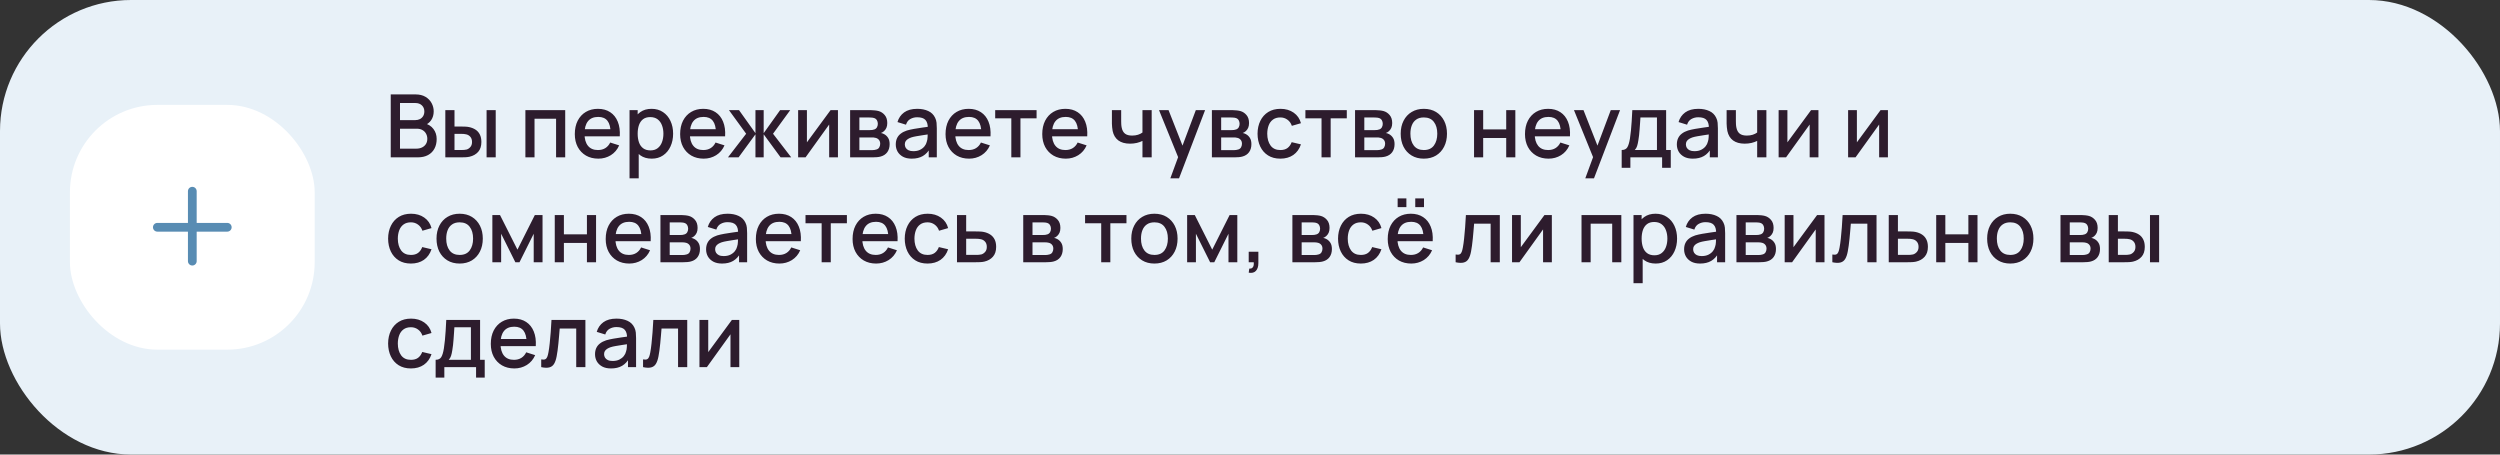 <?xml version="1.0" encoding="UTF-8"?> <svg xmlns="http://www.w3.org/2000/svg" width="572" height="104" viewBox="0 0 572 104" fill="none"><rect x="0" y="0" width="572" height="104" fill="#333333" stroke="none"/> <rect width="572" height="104" rx="30" fill="#E8F1F8"></rect> <rect x="16" y="24" width="56" height="56" rx="20" fill="white"></rect> <path fill-rule="evenodd" clip-rule="evenodd" d="M45 43.75C45 43.198 44.552 42.75 44 42.75C43.448 42.75 43 43.198 43 43.75V51H36C35.448 51 35 51.448 35 52C35 52.552 35.448 53 36 53H43V59.75C43 60.302 43.448 60.75 44 60.75C44.552 60.75 45 60.302 45 59.75V53H52C52.552 53 53 52.552 53 52C53 51.448 52.552 51 52 51H45V43.75Z" fill="#588CB3"></path> <path d="M89.4 36V21.6H95.06C95.973 21.6 96.74 21.787 97.36 22.16C97.98 22.533 98.447 23.017 98.76 23.61C99.073 24.197 99.23 24.817 99.23 25.47C99.23 26.263 99.033 26.943 98.64 27.51C98.253 28.077 97.73 28.463 97.07 28.67L97.05 28.18C97.97 28.407 98.677 28.85 99.17 29.51C99.663 30.163 99.91 30.927 99.91 31.8C99.91 32.647 99.74 33.383 99.4 34.01C99.067 34.637 98.577 35.127 97.93 35.48C97.29 35.827 96.513 36 95.6 36H89.4ZM91.52 34.01H95.28C95.753 34.01 96.177 33.92 96.55 33.74C96.93 33.56 97.227 33.303 97.44 32.97C97.66 32.63 97.77 32.227 97.77 31.76C97.77 31.327 97.673 30.937 97.48 30.59C97.293 30.237 97.02 29.96 96.66 29.76C96.307 29.553 95.89 29.45 95.41 29.45H91.52V34.01ZM91.52 27.48H95.03C95.417 27.48 95.763 27.403 96.07 27.25C96.383 27.09 96.63 26.863 96.81 26.57C96.997 26.27 97.09 25.91 97.09 25.49C97.09 24.93 96.903 24.47 96.53 24.11C96.157 23.75 95.657 23.57 95.03 23.57H91.52V27.48ZM101.89 36V25.2H103.99V28.95H105.41C105.717 28.95 106.047 28.957 106.4 28.97C106.753 28.983 107.053 29.017 107.3 29.07C107.88 29.19 108.383 29.39 108.81 29.67C109.237 29.95 109.563 30.323 109.79 30.79C110.023 31.25 110.14 31.817 110.14 32.49C110.14 33.43 109.897 34.18 109.41 34.74C108.923 35.293 108.263 35.667 107.43 35.86C107.163 35.92 106.847 35.96 106.48 35.98C106.12 35.993 105.787 36 105.48 36H101.89ZM103.99 34.32H105.6C105.773 34.32 105.967 34.313 106.18 34.3C106.393 34.287 106.59 34.257 106.77 34.21C107.083 34.117 107.367 33.927 107.62 33.64C107.873 33.353 108 32.97 108 32.49C108 31.997 107.873 31.603 107.62 31.31C107.373 31.017 107.06 30.827 106.68 30.74C106.507 30.693 106.323 30.663 106.13 30.65C105.943 30.637 105.767 30.63 105.6 30.63H103.99V34.32ZM111.33 36V25.2H113.42V36H111.33ZM120.21 36V25.2H129.32V36H127.23V27.17H122.3V36H120.21ZM136.905 36.3C135.832 36.3 134.888 36.067 134.075 35.6C133.268 35.127 132.638 34.47 132.185 33.63C131.738 32.783 131.515 31.803 131.515 30.69C131.515 29.51 131.735 28.487 132.175 27.62C132.622 26.753 133.242 26.083 134.035 25.61C134.828 25.137 135.752 24.9 136.805 24.9C137.905 24.9 138.842 25.157 139.615 25.67C140.388 26.177 140.965 26.9 141.345 27.84C141.732 28.78 141.885 29.897 141.805 31.19H139.715V30.43C139.702 29.177 139.462 28.25 138.995 27.65C138.535 27.05 137.832 26.75 136.885 26.75C135.838 26.75 135.052 27.08 134.525 27.74C133.998 28.4 133.735 29.353 133.735 30.6C133.735 31.787 133.998 32.707 134.525 33.36C135.052 34.007 135.812 34.33 136.805 34.33C137.458 34.33 138.022 34.183 138.495 33.89C138.975 33.59 139.348 33.163 139.615 32.61L141.665 33.26C141.245 34.227 140.608 34.977 139.755 35.51C138.902 36.037 137.952 36.3 136.905 36.3ZM133.055 31.19V29.56H140.765V31.19H133.055ZM149.118 36.3C148.085 36.3 147.218 36.05 146.518 35.55C145.818 35.043 145.288 34.36 144.928 33.5C144.568 32.64 144.388 31.67 144.388 30.59C144.388 29.51 144.565 28.54 144.918 27.68C145.278 26.82 145.805 26.143 146.498 25.65C147.198 25.15 148.058 24.9 149.078 24.9C150.092 24.9 150.965 25.15 151.698 25.65C152.438 26.143 153.008 26.82 153.408 27.68C153.808 28.533 154.008 29.503 154.008 30.59C154.008 31.67 153.808 32.643 153.408 33.51C153.015 34.37 152.452 35.05 151.718 35.55C150.992 36.05 150.125 36.3 149.118 36.3ZM144.038 40.8V25.2H145.898V32.97H146.138V40.8H144.038ZM148.828 34.41C149.495 34.41 150.045 34.24 150.478 33.9C150.918 33.56 151.245 33.103 151.458 32.53C151.678 31.95 151.788 31.303 151.788 30.59C151.788 29.883 151.678 29.243 151.458 28.67C151.245 28.097 150.915 27.64 150.468 27.3C150.022 26.96 149.452 26.79 148.758 26.79C148.105 26.79 147.565 26.95 147.138 27.27C146.718 27.59 146.405 28.037 146.198 28.61C145.998 29.183 145.898 29.843 145.898 30.59C145.898 31.337 145.998 31.997 146.198 32.57C146.398 33.143 146.715 33.593 147.148 33.92C147.582 34.247 148.142 34.41 148.828 34.41ZM161.006 36.3C159.933 36.3 158.99 36.067 158.176 35.6C157.37 35.127 156.74 34.47 156.286 33.63C155.84 32.783 155.616 31.803 155.616 30.69C155.616 29.51 155.836 28.487 156.276 27.62C156.723 26.753 157.343 26.083 158.136 25.61C158.93 25.137 159.853 24.9 160.906 24.9C162.006 24.9 162.943 25.157 163.716 25.67C164.49 26.177 165.066 26.9 165.446 27.84C165.833 28.78 165.986 29.897 165.906 31.19H163.816V30.43C163.803 29.177 163.563 28.25 163.096 27.65C162.636 27.05 161.933 26.75 160.986 26.75C159.94 26.75 159.153 27.08 158.626 27.74C158.1 28.4 157.836 29.353 157.836 30.6C157.836 31.787 158.1 32.707 158.626 33.36C159.153 34.007 159.913 34.33 160.906 34.33C161.56 34.33 162.123 34.183 162.596 33.89C163.076 33.59 163.45 33.163 163.716 32.61L165.766 33.26C165.346 34.227 164.71 34.977 163.856 35.51C163.003 36.037 162.053 36.3 161.006 36.3ZM157.156 31.19V29.56H164.866V31.19H157.156ZM166.559 36L170.719 30.6L166.789 25.2H169.089L172.849 30.47V25.2H174.729V30.47L178.489 25.2H180.799L176.869 30.6L181.029 36H178.599L174.729 30.73V36H172.849V30.73L168.989 36H166.559ZM191.723 25.2V36H189.713V28.49L184.313 36H182.613V25.2H184.623V32.56L190.033 25.2H191.723ZM194.507 36V25.2H199.257C199.571 25.2 199.884 25.22 200.197 25.26C200.511 25.293 200.787 25.343 201.027 25.41C201.574 25.563 202.041 25.87 202.427 26.33C202.814 26.783 203.007 27.39 203.007 28.15C203.007 28.583 202.941 28.95 202.807 29.25C202.674 29.543 202.491 29.797 202.257 30.01C202.151 30.103 202.037 30.187 201.917 30.26C201.797 30.333 201.677 30.39 201.557 30.43C201.804 30.47 202.047 30.557 202.287 30.69C202.654 30.883 202.954 31.163 203.187 31.53C203.427 31.89 203.547 32.373 203.547 32.98C203.547 33.707 203.371 34.317 203.017 34.81C202.664 35.297 202.164 35.63 201.517 35.81C201.264 35.883 200.977 35.933 200.657 35.96C200.344 35.987 200.031 36 199.717 36H194.507ZM196.627 34.35H199.587C199.727 34.35 199.887 34.337 200.067 34.31C200.247 34.283 200.407 34.247 200.547 34.2C200.847 34.107 201.061 33.937 201.187 33.69C201.321 33.443 201.387 33.18 201.387 32.9C201.387 32.52 201.287 32.217 201.087 31.99C200.887 31.757 200.634 31.607 200.327 31.54C200.194 31.493 200.047 31.467 199.887 31.46C199.727 31.453 199.591 31.45 199.477 31.45H196.627V34.35ZM196.627 29.77H198.967C199.161 29.77 199.357 29.76 199.557 29.74C199.757 29.713 199.931 29.67 200.077 29.61C200.337 29.51 200.531 29.343 200.657 29.11C200.784 28.87 200.847 28.61 200.847 28.33C200.847 28.023 200.777 27.75 200.637 27.51C200.497 27.27 200.287 27.103 200.007 27.01C199.814 26.943 199.591 26.907 199.337 26.9C199.091 26.887 198.934 26.88 198.867 26.88H196.627V29.77ZM208.602 36.3C207.802 36.3 207.132 36.153 206.592 35.86C206.052 35.56 205.642 35.167 205.362 34.68C205.089 34.187 204.952 33.647 204.952 33.06C204.952 32.513 205.049 32.033 205.242 31.62C205.436 31.207 205.722 30.857 206.102 30.57C206.482 30.277 206.949 30.04 207.502 29.86C207.982 29.72 208.526 29.597 209.132 29.49C209.739 29.383 210.376 29.283 211.042 29.19C211.716 29.097 212.382 29.003 213.042 28.91L212.282 29.33C212.296 28.483 212.116 27.857 211.742 27.45C211.376 27.037 210.742 26.83 209.842 26.83C209.276 26.83 208.756 26.963 208.282 27.23C207.809 27.49 207.479 27.923 207.292 28.53L205.342 27.93C205.609 27.003 206.116 26.267 206.862 25.72C207.616 25.173 208.616 24.9 209.862 24.9C210.829 24.9 211.669 25.067 212.382 25.4C213.102 25.727 213.629 26.247 213.962 26.96C214.136 27.313 214.242 27.687 214.282 28.08C214.322 28.473 214.342 28.897 214.342 29.35V36H212.492V33.53L212.852 33.85C212.406 34.677 211.836 35.293 211.142 35.7C210.456 36.1 209.609 36.3 208.602 36.3ZM208.972 34.59C209.566 34.59 210.076 34.487 210.502 34.28C210.929 34.067 211.272 33.797 211.532 33.47C211.792 33.143 211.962 32.803 212.042 32.45C212.156 32.13 212.219 31.77 212.232 31.37C212.252 30.97 212.262 30.65 212.262 30.41L212.942 30.66C212.282 30.76 211.682 30.85 211.142 30.93C210.602 31.01 210.112 31.09 209.672 31.17C209.239 31.243 208.852 31.333 208.512 31.44C208.226 31.54 207.969 31.66 207.742 31.8C207.522 31.94 207.346 32.11 207.212 32.31C207.086 32.51 207.022 32.753 207.022 33.04C207.022 33.32 207.092 33.58 207.232 33.82C207.372 34.053 207.586 34.24 207.872 34.38C208.159 34.52 208.526 34.59 208.972 34.59ZM221.729 36.3C220.656 36.3 219.712 36.067 218.899 35.6C218.092 35.127 217.462 34.47 217.009 33.63C216.562 32.783 216.339 31.803 216.339 30.69C216.339 29.51 216.559 28.487 216.999 27.62C217.446 26.753 218.066 26.083 218.859 25.61C219.652 25.137 220.576 24.9 221.629 24.9C222.729 24.9 223.666 25.157 224.439 25.67C225.212 26.177 225.789 26.9 226.169 27.84C226.556 28.78 226.709 29.897 226.629 31.19H224.539V30.43C224.526 29.177 224.286 28.25 223.819 27.65C223.359 27.05 222.656 26.75 221.709 26.75C220.662 26.75 219.876 27.08 219.349 27.74C218.822 28.4 218.559 29.353 218.559 30.6C218.559 31.787 218.822 32.707 219.349 33.36C219.876 34.007 220.636 34.33 221.629 34.33C222.282 34.33 222.846 34.183 223.319 33.89C223.799 33.59 224.172 33.163 224.439 32.61L226.489 33.26C226.069 34.227 225.432 34.977 224.579 35.51C223.726 36.037 222.776 36.3 221.729 36.3ZM217.879 31.19V29.56H225.589V31.19H217.879ZM231.389 36V27.08H227.699V25.2H237.169V27.08H233.479V36H231.389ZM243.858 36.3C242.785 36.3 241.841 36.067 241.028 35.6C240.221 35.127 239.591 34.47 239.138 33.63C238.691 32.783 238.468 31.803 238.468 30.69C238.468 29.51 238.688 28.487 239.128 27.62C239.575 26.753 240.195 26.083 240.988 25.61C241.781 25.137 242.705 24.9 243.758 24.9C244.858 24.9 245.795 25.157 246.568 25.67C247.341 26.177 247.918 26.9 248.298 27.84C248.685 28.78 248.838 29.897 248.758 31.19H246.668V30.43C246.655 29.177 246.415 28.25 245.948 27.65C245.488 27.05 244.785 26.75 243.838 26.75C242.791 26.75 242.005 27.08 241.478 27.74C240.951 28.4 240.688 29.353 240.688 30.6C240.688 31.787 240.951 32.707 241.478 33.36C242.005 34.007 242.765 34.33 243.758 34.33C244.411 34.33 244.975 34.183 245.448 33.89C245.928 33.59 246.301 33.163 246.568 32.61L248.618 33.26C248.198 34.227 247.561 34.977 246.708 35.51C245.855 36.037 244.905 36.3 243.858 36.3ZM240.008 31.19V29.56H247.718V31.19H240.008ZM261.395 36V32.24C261.029 32.427 260.599 32.58 260.105 32.7C259.612 32.813 259.092 32.87 258.545 32.87C257.439 32.87 256.549 32.623 255.875 32.13C255.209 31.63 254.775 30.91 254.575 29.97C254.522 29.69 254.482 29.403 254.455 29.11C254.429 28.81 254.412 28.537 254.405 28.29C254.405 28.043 254.405 27.86 254.405 27.74V25.2H256.525V27.74C256.525 27.913 256.532 28.143 256.545 28.43C256.559 28.71 256.595 28.983 256.655 29.25C256.782 29.85 257.035 30.297 257.415 30.59C257.795 30.877 258.332 31.02 259.025 31.02C259.525 31.02 259.975 30.957 260.375 30.83C260.782 30.697 261.122 30.527 261.395 30.32V25.2H263.505V36H261.395ZM267.774 40.8L269.864 35.11L269.894 36.79L265.184 25.2H267.364L270.884 34.15H270.244L273.604 25.2H275.724L269.764 40.8H267.774ZM277.281 36V25.2H282.031C282.344 25.2 282.657 25.22 282.971 25.26C283.284 25.293 283.561 25.343 283.801 25.41C284.347 25.563 284.814 25.87 285.201 26.33C285.587 26.783 285.781 27.39 285.781 28.15C285.781 28.583 285.714 28.95 285.581 29.25C285.447 29.543 285.264 29.797 285.031 30.01C284.924 30.103 284.811 30.187 284.691 30.26C284.571 30.333 284.451 30.39 284.331 30.43C284.577 30.47 284.821 30.557 285.061 30.69C285.427 30.883 285.727 31.163 285.961 31.53C286.201 31.89 286.321 32.373 286.321 32.98C286.321 33.707 286.144 34.317 285.791 34.81C285.437 35.297 284.937 35.63 284.291 35.81C284.037 35.883 283.751 35.933 283.431 35.96C283.117 35.987 282.804 36 282.491 36H277.281ZM279.401 34.35H282.361C282.501 34.35 282.661 34.337 282.841 34.31C283.021 34.283 283.181 34.247 283.321 34.2C283.621 34.107 283.834 33.937 283.961 33.69C284.094 33.443 284.161 33.18 284.161 32.9C284.161 32.52 284.061 32.217 283.861 31.99C283.661 31.757 283.407 31.607 283.101 31.54C282.967 31.493 282.821 31.467 282.661 31.46C282.501 31.453 282.364 31.45 282.251 31.45H279.401V34.35ZM279.401 29.77H281.741C281.934 29.77 282.131 29.76 282.331 29.74C282.531 29.713 282.704 29.67 282.851 29.61C283.111 29.51 283.304 29.343 283.431 29.11C283.557 28.87 283.621 28.61 283.621 28.33C283.621 28.023 283.551 27.75 283.411 27.51C283.271 27.27 283.061 27.103 282.781 27.01C282.587 26.943 282.364 26.907 282.111 26.9C281.864 26.887 281.707 26.88 281.641 26.88H279.401V29.77ZM292.946 36.3C291.839 36.3 290.899 36.053 290.126 35.56C289.352 35.067 288.759 34.39 288.346 33.53C287.939 32.67 287.732 31.693 287.726 30.6C287.732 29.487 287.946 28.503 288.366 27.65C288.786 26.79 289.386 26.117 290.166 25.63C290.946 25.143 291.882 24.9 292.976 24.9C294.156 24.9 295.162 25.193 295.996 25.78C296.836 26.367 297.389 27.17 297.656 28.19L295.576 28.79C295.369 28.183 295.029 27.713 294.556 27.38C294.089 27.04 293.552 26.87 292.946 26.87C292.259 26.87 291.696 27.033 291.256 27.36C290.816 27.68 290.489 28.12 290.276 28.68C290.062 29.24 289.952 29.88 289.946 30.6C289.952 31.713 290.206 32.613 290.706 33.3C291.212 33.987 291.959 34.33 292.946 34.33C293.619 34.33 294.162 34.177 294.576 33.87C294.996 33.557 295.316 33.11 295.536 32.53L297.656 33.03C297.302 34.083 296.719 34.893 295.906 35.46C295.092 36.02 294.106 36.3 292.946 36.3ZM302.366 36V27.08H298.676V25.2H308.146V27.08H304.456V36H302.366ZM310.035 36V25.2H314.785C315.098 25.2 315.411 25.22 315.725 25.26C316.038 25.293 316.315 25.343 316.555 25.41C317.101 25.563 317.568 25.87 317.955 26.33C318.341 26.783 318.535 27.39 318.535 28.15C318.535 28.583 318.468 28.95 318.335 29.25C318.201 29.543 318.018 29.797 317.785 30.01C317.678 30.103 317.565 30.187 317.445 30.26C317.325 30.333 317.205 30.39 317.085 30.43C317.331 30.47 317.575 30.557 317.815 30.69C318.181 30.883 318.481 31.163 318.715 31.53C318.955 31.89 319.075 32.373 319.075 32.98C319.075 33.707 318.898 34.317 318.545 34.81C318.191 35.297 317.691 35.63 317.045 35.81C316.791 35.883 316.505 35.933 316.185 35.96C315.871 35.987 315.558 36 315.245 36H310.035ZM312.155 34.35H315.115C315.255 34.35 315.415 34.337 315.595 34.31C315.775 34.283 315.935 34.247 316.075 34.2C316.375 34.107 316.588 33.937 316.715 33.69C316.848 33.443 316.915 33.18 316.915 32.9C316.915 32.52 316.815 32.217 316.615 31.99C316.415 31.757 316.161 31.607 315.855 31.54C315.721 31.493 315.575 31.467 315.415 31.46C315.255 31.453 315.118 31.45 315.005 31.45H312.155V34.35ZM312.155 29.77H314.495C314.688 29.77 314.885 29.76 315.085 29.74C315.285 29.713 315.458 29.67 315.605 29.61C315.865 29.51 316.058 29.343 316.185 29.11C316.311 28.87 316.375 28.61 316.375 28.33C316.375 28.023 316.305 27.75 316.165 27.51C316.025 27.27 315.815 27.103 315.535 27.01C315.341 26.943 315.118 26.907 314.865 26.9C314.618 26.887 314.461 26.88 314.395 26.88H312.155V29.77ZM325.77 36.3C324.69 36.3 323.753 36.057 322.96 35.57C322.166 35.083 321.553 34.413 321.12 33.56C320.693 32.7 320.48 31.71 320.48 30.59C320.48 29.463 320.7 28.473 321.14 27.62C321.58 26.76 322.196 26.093 322.99 25.62C323.783 25.14 324.71 24.9 325.77 24.9C326.85 24.9 327.786 25.143 328.58 25.63C329.373 26.117 329.986 26.787 330.42 27.64C330.853 28.493 331.07 29.477 331.07 30.59C331.07 31.717 330.85 32.71 330.41 33.57C329.976 34.423 329.363 35.093 328.57 35.58C327.776 36.06 326.843 36.3 325.77 36.3ZM325.77 34.33C326.803 34.33 327.573 33.983 328.08 33.29C328.593 32.59 328.85 31.69 328.85 30.59C328.85 29.463 328.59 28.563 328.07 27.89C327.556 27.21 326.79 26.87 325.77 26.87C325.07 26.87 324.493 27.03 324.04 27.35C323.586 27.663 323.25 28.1 323.03 28.66C322.81 29.213 322.7 29.857 322.7 30.59C322.7 31.723 322.96 32.63 323.48 33.31C324 33.99 324.763 34.33 325.77 34.33ZM337.261 36V25.2H339.351V29.61H344.621V25.2H346.711V36H344.621V31.58H339.351V36H337.261ZM354.307 36.3C353.234 36.3 352.291 36.067 351.477 35.6C350.671 35.127 350.041 34.47 349.587 33.63C349.141 32.783 348.917 31.803 348.917 30.69C348.917 29.51 349.137 28.487 349.577 27.62C350.024 26.753 350.644 26.083 351.437 25.61C352.231 25.137 353.154 24.9 354.207 24.9C355.307 24.9 356.244 25.157 357.017 25.67C357.791 26.177 358.367 26.9 358.747 27.84C359.134 28.78 359.287 29.897 359.207 31.19H357.117V30.43C357.104 29.177 356.864 28.25 356.397 27.65C355.937 27.05 355.234 26.75 354.287 26.75C353.241 26.75 352.454 27.08 351.927 27.74C351.401 28.4 351.137 29.353 351.137 30.6C351.137 31.787 351.401 32.707 351.927 33.36C352.454 34.007 353.214 34.33 354.207 34.33C354.861 34.33 355.424 34.183 355.897 33.89C356.377 33.59 356.751 33.163 357.017 32.61L359.067 33.26C358.647 34.227 358.011 34.977 357.157 35.51C356.304 36.037 355.354 36.3 354.307 36.3ZM350.457 31.19V29.56H358.167V31.19H350.457ZM362.715 40.8L364.805 35.11L364.835 36.79L360.125 25.2H362.305L365.825 34.15H365.185L368.545 25.2H370.665L364.705 40.8H362.715ZM371.041 38.4V34.32C371.635 34.32 372.058 34.123 372.311 33.73C372.571 33.33 372.778 32.653 372.931 31.7C373.025 31.12 373.101 30.503 373.161 29.85C373.228 29.197 373.285 28.49 373.331 27.73C373.378 26.963 373.425 26.12 373.471 25.2H381.211V34.32H382.271V38.4H380.291V36H373.031V38.4H371.041ZM374.031 34.32H379.111V26.88H375.331C375.305 27.32 375.275 27.773 375.241 28.24C375.215 28.707 375.181 29.17 375.141 29.63C375.108 30.09 375.068 30.53 375.021 30.95C374.975 31.37 374.921 31.75 374.861 32.09C374.781 32.617 374.685 33.057 374.571 33.41C374.465 33.763 374.285 34.067 374.031 34.32ZM387.313 36.3C386.513 36.3 385.843 36.153 385.303 35.86C384.763 35.56 384.353 35.167 384.073 34.68C383.8 34.187 383.663 33.647 383.663 33.06C383.663 32.513 383.76 32.033 383.953 31.62C384.147 31.207 384.433 30.857 384.813 30.57C385.193 30.277 385.66 30.04 386.213 29.86C386.693 29.72 387.237 29.597 387.843 29.49C388.45 29.383 389.087 29.283 389.753 29.19C390.427 29.097 391.093 29.003 391.753 28.91L390.993 29.33C391.007 28.483 390.827 27.857 390.453 27.45C390.087 27.037 389.453 26.83 388.553 26.83C387.987 26.83 387.467 26.963 386.993 27.23C386.52 27.49 386.19 27.923 386.003 28.53L384.053 27.93C384.32 27.003 384.827 26.267 385.573 25.72C386.327 25.173 387.327 24.9 388.573 24.9C389.54 24.9 390.38 25.067 391.093 25.4C391.813 25.727 392.34 26.247 392.673 26.96C392.847 27.313 392.953 27.687 392.993 28.08C393.033 28.473 393.053 28.897 393.053 29.35V36H391.203V33.53L391.563 33.85C391.117 34.677 390.547 35.293 389.853 35.7C389.167 36.1 388.32 36.3 387.313 36.3ZM387.683 34.59C388.277 34.59 388.787 34.487 389.213 34.28C389.64 34.067 389.983 33.797 390.243 33.47C390.503 33.143 390.673 32.803 390.753 32.45C390.867 32.13 390.93 31.77 390.943 31.37C390.963 30.97 390.973 30.65 390.973 30.41L391.653 30.66C390.993 30.76 390.393 30.85 389.853 30.93C389.313 31.01 388.823 31.09 388.383 31.17C387.95 31.243 387.563 31.333 387.223 31.44C386.937 31.54 386.68 31.66 386.453 31.8C386.233 31.94 386.057 32.11 385.923 32.31C385.797 32.51 385.733 32.753 385.733 33.04C385.733 33.32 385.803 33.58 385.943 33.82C386.083 34.053 386.297 34.24 386.583 34.38C386.87 34.52 387.237 34.59 387.683 34.59ZM402.04 36V32.24C401.673 32.427 401.243 32.58 400.75 32.7C400.257 32.813 399.737 32.87 399.19 32.87C398.083 32.87 397.193 32.623 396.52 32.13C395.853 31.63 395.42 30.91 395.22 29.97C395.167 29.69 395.127 29.403 395.1 29.11C395.073 28.81 395.057 28.537 395.05 28.29C395.05 28.043 395.05 27.86 395.05 27.74V25.2H397.17V27.74C397.17 27.913 397.177 28.143 397.19 28.43C397.203 28.71 397.24 28.983 397.3 29.25C397.427 29.85 397.68 30.297 398.06 30.59C398.44 30.877 398.977 31.02 399.67 31.02C400.17 31.02 400.62 30.957 401.02 30.83C401.427 30.697 401.767 30.527 402.04 30.32V25.2H404.15V36H402.04ZM416.059 25.2V36H414.049V28.49L408.649 36H406.949V25.2H408.959V32.56L414.369 25.2H416.059ZM431.957 25.2V36H429.947V28.49L424.547 36H422.847V25.2H424.857V32.56L430.267 25.2H431.957ZM94.02 60.3C92.913 60.3 91.973 60.053 91.2 59.56C90.427 59.067 89.833 58.39 89.42 57.53C89.013 56.67 88.807 55.693 88.8 54.6C88.807 53.487 89.02 52.503 89.44 51.65C89.86 50.79 90.46 50.117 91.24 49.63C92.02 49.143 92.957 48.9 94.05 48.9C95.23 48.9 96.237 49.193 97.07 49.78C97.91 50.367 98.463 51.17 98.73 52.19L96.65 52.79C96.443 52.183 96.103 51.713 95.63 51.38C95.163 51.04 94.627 50.87 94.02 50.87C93.333 50.87 92.77 51.033 92.33 51.36C91.89 51.68 91.563 52.12 91.35 52.68C91.137 53.24 91.027 53.88 91.02 54.6C91.027 55.713 91.28 56.613 91.78 57.3C92.287 57.987 93.033 58.33 94.02 58.33C94.693 58.33 95.237 58.177 95.65 57.87C96.07 57.557 96.39 57.11 96.61 56.53L98.73 57.03C98.377 58.083 97.793 58.893 96.98 59.46C96.167 60.02 95.18 60.3 94.02 60.3ZM105.164 60.3C104.084 60.3 103.148 60.057 102.354 59.57C101.561 59.083 100.948 58.413 100.514 57.56C100.088 56.7 99.874 55.71 99.874 54.59C99.874 53.463 100.094 52.473 100.534 51.62C100.974 50.76 101.591 50.093 102.384 49.62C103.178 49.14 104.104 48.9 105.164 48.9C106.244 48.9 107.181 49.143 107.974 49.63C108.768 50.117 109.381 50.787 109.814 51.64C110.248 52.493 110.464 53.477 110.464 54.59C110.464 55.717 110.244 56.71 109.804 57.57C109.371 58.423 108.758 59.093 107.964 59.58C107.171 60.06 106.238 60.3 105.164 60.3ZM105.164 58.33C106.198 58.33 106.968 57.983 107.474 57.29C107.988 56.59 108.244 55.69 108.244 54.59C108.244 53.463 107.984 52.563 107.464 51.89C106.951 51.21 106.184 50.87 105.164 50.87C104.464 50.87 103.888 51.03 103.434 51.35C102.981 51.663 102.644 52.1 102.424 52.66C102.204 53.213 102.094 53.857 102.094 54.59C102.094 55.723 102.354 56.63 102.874 57.31C103.394 57.99 104.158 58.33 105.164 58.33ZM112.652 60V49.2H114.402L118.392 57.12L122.372 49.2H124.132V60H122.112V53.48L118.862 60H117.912L114.662 53.48V60H112.652ZM126.929 60V49.2H129.019V53.61H134.289V49.2H136.379V60H134.289V55.58H129.019V60H126.929ZM143.975 60.3C142.902 60.3 141.958 60.067 141.145 59.6C140.338 59.127 139.708 58.47 139.255 57.63C138.808 56.783 138.585 55.803 138.585 54.69C138.585 53.51 138.805 52.487 139.245 51.62C139.692 50.753 140.312 50.083 141.105 49.61C141.898 49.137 142.822 48.9 143.875 48.9C144.975 48.9 145.912 49.157 146.685 49.67C147.458 50.177 148.035 50.9 148.415 51.84C148.802 52.78 148.955 53.897 148.875 55.19H146.785V54.43C146.772 53.177 146.532 52.25 146.065 51.65C145.605 51.05 144.902 50.75 143.955 50.75C142.908 50.75 142.122 51.08 141.595 51.74C141.068 52.4 140.805 53.353 140.805 54.6C140.805 55.787 141.068 56.707 141.595 57.36C142.122 58.007 142.882 58.33 143.875 58.33C144.528 58.33 145.092 58.183 145.565 57.89C146.045 57.59 146.418 57.163 146.685 56.61L148.735 57.26C148.315 58.227 147.678 58.977 146.825 59.51C145.972 60.037 145.022 60.3 143.975 60.3ZM140.125 55.19V53.56H147.835V55.19H140.125ZM151.109 60V49.2H155.859C156.172 49.2 156.485 49.22 156.799 49.26C157.112 49.293 157.389 49.343 157.629 49.41C158.175 49.563 158.642 49.87 159.029 50.33C159.415 50.783 159.609 51.39 159.609 52.15C159.609 52.583 159.542 52.95 159.409 53.25C159.275 53.543 159.092 53.797 158.859 54.01C158.752 54.103 158.639 54.187 158.519 54.26C158.399 54.333 158.279 54.39 158.159 54.43C158.405 54.47 158.649 54.557 158.889 54.69C159.255 54.883 159.555 55.163 159.789 55.53C160.029 55.89 160.149 56.373 160.149 56.98C160.149 57.707 159.972 58.317 159.619 58.81C159.265 59.297 158.765 59.63 158.119 59.81C157.865 59.883 157.579 59.933 157.259 59.96C156.945 59.987 156.632 60 156.319 60H151.109ZM153.229 58.35H156.189C156.329 58.35 156.489 58.337 156.669 58.31C156.849 58.283 157.009 58.247 157.149 58.2C157.449 58.107 157.662 57.937 157.789 57.69C157.922 57.443 157.989 57.18 157.989 56.9C157.989 56.52 157.889 56.217 157.689 55.99C157.489 55.757 157.235 55.607 156.929 55.54C156.795 55.493 156.649 55.467 156.489 55.46C156.329 55.453 156.192 55.45 156.079 55.45H153.229V58.35ZM153.229 53.77H155.569C155.762 53.77 155.959 53.76 156.159 53.74C156.359 53.713 156.532 53.67 156.679 53.61C156.939 53.51 157.132 53.343 157.259 53.11C157.385 52.87 157.449 52.61 157.449 52.33C157.449 52.023 157.379 51.75 157.239 51.51C157.099 51.27 156.889 51.103 156.609 51.01C156.415 50.943 156.192 50.907 155.939 50.9C155.692 50.887 155.535 50.88 155.469 50.88H153.229V53.77ZM165.204 60.3C164.404 60.3 163.734 60.153 163.194 59.86C162.654 59.56 162.244 59.167 161.964 58.68C161.691 58.187 161.554 57.647 161.554 57.06C161.554 56.513 161.651 56.033 161.844 55.62C162.037 55.207 162.324 54.857 162.704 54.57C163.084 54.277 163.551 54.04 164.104 53.86C164.584 53.72 165.127 53.597 165.734 53.49C166.341 53.383 166.977 53.283 167.644 53.19C168.317 53.097 168.984 53.003 169.644 52.91L168.884 53.33C168.897 52.483 168.717 51.857 168.344 51.45C167.977 51.037 167.344 50.83 166.444 50.83C165.877 50.83 165.357 50.963 164.884 51.23C164.411 51.49 164.081 51.923 163.894 52.53L161.944 51.93C162.211 51.003 162.717 50.267 163.464 49.72C164.217 49.173 165.217 48.9 166.464 48.9C167.431 48.9 168.271 49.067 168.984 49.4C169.704 49.727 170.231 50.247 170.564 50.96C170.737 51.313 170.844 51.687 170.884 52.08C170.924 52.473 170.944 52.897 170.944 53.35V60H169.094V57.53L169.454 57.85C169.007 58.677 168.437 59.293 167.744 59.7C167.057 60.1 166.211 60.3 165.204 60.3ZM165.574 58.59C166.167 58.59 166.677 58.487 167.104 58.28C167.531 58.067 167.874 57.797 168.134 57.47C168.394 57.143 168.564 56.803 168.644 56.45C168.757 56.13 168.821 55.77 168.834 55.37C168.854 54.97 168.864 54.65 168.864 54.41L169.544 54.66C168.884 54.76 168.284 54.85 167.744 54.93C167.204 55.01 166.714 55.09 166.274 55.17C165.841 55.243 165.454 55.333 165.114 55.44C164.827 55.54 164.571 55.66 164.344 55.8C164.124 55.94 163.947 56.11 163.814 56.31C163.687 56.51 163.624 56.753 163.624 57.04C163.624 57.32 163.694 57.58 163.834 57.82C163.974 58.053 164.187 58.24 164.474 58.38C164.761 58.52 165.127 58.59 165.574 58.59ZM178.331 60.3C177.257 60.3 176.314 60.067 175.501 59.6C174.694 59.127 174.064 58.47 173.611 57.63C173.164 56.783 172.941 55.803 172.941 54.69C172.941 53.51 173.161 52.487 173.601 51.62C174.047 50.753 174.667 50.083 175.461 49.61C176.254 49.137 177.177 48.9 178.231 48.9C179.331 48.9 180.267 49.157 181.041 49.67C181.814 50.177 182.391 50.9 182.771 51.84C183.157 52.78 183.311 53.897 183.231 55.19H181.141V54.43C181.127 53.177 180.887 52.25 180.421 51.65C179.961 51.05 179.257 50.75 178.311 50.75C177.264 50.75 176.477 51.08 175.951 51.74C175.424 52.4 175.161 53.353 175.161 54.6C175.161 55.787 175.424 56.707 175.951 57.36C176.477 58.007 177.237 58.33 178.231 58.33C178.884 58.33 179.447 58.183 179.921 57.89C180.401 57.59 180.774 57.163 181.041 56.61L183.091 57.26C182.671 58.227 182.034 58.977 181.181 59.51C180.327 60.037 179.377 60.3 178.331 60.3ZM174.481 55.19V53.56H182.191V55.19H174.481ZM187.991 60V51.08H184.301V49.2H193.771V51.08H190.081V60H187.991ZM200.46 60.3C199.386 60.3 198.443 60.067 197.63 59.6C196.823 59.127 196.193 58.47 195.74 57.63C195.293 56.783 195.07 55.803 195.07 54.69C195.07 53.51 195.29 52.487 195.73 51.62C196.176 50.753 196.796 50.083 197.59 49.61C198.383 49.137 199.306 48.9 200.36 48.9C201.46 48.9 202.396 49.157 203.17 49.67C203.943 50.177 204.52 50.9 204.9 51.84C205.286 52.78 205.44 53.897 205.36 55.19H203.27V54.43C203.256 53.177 203.016 52.25 202.55 51.65C202.09 51.05 201.386 50.75 200.44 50.75C199.393 50.75 198.606 51.08 198.08 51.74C197.553 52.4 197.29 53.353 197.29 54.6C197.29 55.787 197.553 56.707 198.08 57.36C198.606 58.007 199.366 58.33 200.36 58.33C201.013 58.33 201.576 58.183 202.05 57.89C202.53 57.59 202.903 57.163 203.17 56.61L205.22 57.26C204.8 58.227 204.163 58.977 203.31 59.51C202.456 60.037 201.506 60.3 200.46 60.3ZM196.61 55.19V53.56H204.32V55.19H196.61ZM212.223 60.3C211.116 60.3 210.176 60.053 209.403 59.56C208.63 59.067 208.036 58.39 207.623 57.53C207.216 56.67 207.01 55.693 207.003 54.6C207.01 53.487 207.223 52.503 207.643 51.65C208.063 50.79 208.663 50.117 209.443 49.63C210.223 49.143 211.16 48.9 212.253 48.9C213.433 48.9 214.44 49.193 215.273 49.78C216.113 50.367 216.666 51.17 216.933 52.19L214.853 52.79C214.646 52.183 214.306 51.713 213.833 51.38C213.366 51.04 212.83 50.87 212.223 50.87C211.536 50.87 210.973 51.033 210.533 51.36C210.093 51.68 209.766 52.12 209.553 52.68C209.34 53.24 209.23 53.88 209.223 54.6C209.23 55.713 209.483 56.613 209.983 57.3C210.49 57.987 211.236 58.33 212.223 58.33C212.896 58.33 213.44 58.177 213.853 57.87C214.273 57.557 214.593 57.11 214.813 56.53L216.933 57.03C216.58 58.083 215.996 58.893 215.183 59.46C214.37 60.02 213.383 60.3 212.223 60.3ZM218.96 60V49.2H221.06V52.95H223.19C223.497 52.95 223.824 52.957 224.17 52.97C224.524 52.983 224.827 53.017 225.08 53.07C225.66 53.19 226.16 53.39 226.58 53.67C227.007 53.95 227.337 54.323 227.57 54.79C227.804 55.25 227.92 55.817 227.92 56.49C227.92 57.43 227.674 58.18 227.18 58.74C226.694 59.293 226.034 59.667 225.2 59.86C224.934 59.92 224.617 59.96 224.25 59.98C223.89 59.993 223.56 60 223.26 60H218.96ZM221.06 58.32H223.38C223.547 58.32 223.737 58.313 223.95 58.3C224.164 58.287 224.36 58.257 224.54 58.21C224.86 58.117 225.147 57.927 225.4 57.64C225.654 57.353 225.78 56.97 225.78 56.49C225.78 55.997 225.654 55.603 225.4 55.31C225.154 55.017 224.84 54.827 224.46 54.74C224.28 54.693 224.097 54.663 223.91 54.65C223.724 54.637 223.547 54.63 223.38 54.63H221.06V58.32ZM234.117 60V49.2H238.867C239.18 49.2 239.493 49.22 239.807 49.26C240.12 49.293 240.397 49.343 240.637 49.41C241.183 49.563 241.65 49.87 242.037 50.33C242.423 50.783 242.617 51.39 242.617 52.15C242.617 52.583 242.55 52.95 242.417 53.25C242.283 53.543 242.1 53.797 241.867 54.01C241.76 54.103 241.647 54.187 241.527 54.26C241.407 54.333 241.287 54.39 241.167 54.43C241.413 54.47 241.657 54.557 241.897 54.69C242.263 54.883 242.563 55.163 242.797 55.53C243.037 55.89 243.157 56.373 243.157 56.98C243.157 57.707 242.98 58.317 242.627 58.81C242.273 59.297 241.773 59.63 241.127 59.81C240.873 59.883 240.587 59.933 240.267 59.96C239.953 59.987 239.64 60 239.327 60H234.117ZM236.237 58.35H239.197C239.337 58.35 239.497 58.337 239.677 58.31C239.857 58.283 240.017 58.247 240.157 58.2C240.457 58.107 240.67 57.937 240.797 57.69C240.93 57.443 240.997 57.18 240.997 56.9C240.997 56.52 240.897 56.217 240.697 55.99C240.497 55.757 240.243 55.607 239.937 55.54C239.803 55.493 239.657 55.467 239.497 55.46C239.337 55.453 239.2 55.45 239.087 55.45H236.237V58.35ZM236.237 53.77H238.577C238.77 53.77 238.967 53.76 239.167 53.74C239.367 53.713 239.54 53.67 239.687 53.61C239.947 53.51 240.14 53.343 240.267 53.11C240.393 52.87 240.457 52.61 240.457 52.33C240.457 52.023 240.387 51.75 240.247 51.51C240.107 51.27 239.897 51.103 239.617 51.01C239.423 50.943 239.2 50.907 238.947 50.9C238.7 50.887 238.543 50.88 238.477 50.88H236.237V53.77ZM251.956 60V51.08H248.266V49.2H257.736V51.08H254.046V60H251.956ZM264.129 60.3C263.049 60.3 262.112 60.057 261.319 59.57C260.526 59.083 259.912 58.413 259.479 57.56C259.052 56.7 258.839 55.71 258.839 54.59C258.839 53.463 259.059 52.473 259.499 51.62C259.939 50.76 260.556 50.093 261.349 49.62C262.142 49.14 263.069 48.9 264.129 48.9C265.209 48.9 266.146 49.143 266.939 49.63C267.732 50.117 268.346 50.787 268.779 51.64C269.212 52.493 269.429 53.477 269.429 54.59C269.429 55.717 269.209 56.71 268.769 57.57C268.336 58.423 267.722 59.093 266.929 59.58C266.136 60.06 265.202 60.3 264.129 60.3ZM264.129 58.33C265.162 58.33 265.932 57.983 266.439 57.29C266.952 56.59 267.209 55.69 267.209 54.59C267.209 53.463 266.949 52.563 266.429 51.89C265.916 51.21 265.149 50.87 264.129 50.87C263.429 50.87 262.852 51.03 262.399 51.35C261.946 51.663 261.609 52.1 261.389 52.66C261.169 53.213 261.059 53.857 261.059 54.59C261.059 55.723 261.319 56.63 261.839 57.31C262.359 57.99 263.122 58.33 264.129 58.33ZM271.617 60V49.2H273.367L277.357 57.12L281.337 49.2H283.097V60H281.077V53.48L277.827 60H276.877L273.627 53.48V60H271.617ZM285.704 62.39L285.834 61.46C286.121 61.48 286.344 61.427 286.504 61.3C286.664 61.173 286.771 60.997 286.824 60.77C286.877 60.543 286.887 60.287 286.854 60H285.704V57.59H287.914V60.2C287.914 60.987 287.724 61.58 287.344 61.98C286.971 62.38 286.424 62.517 285.704 62.39ZM295.699 60V49.2H300.449C300.762 49.2 301.075 49.22 301.389 49.26C301.702 49.293 301.979 49.343 302.219 49.41C302.765 49.563 303.232 49.87 303.619 50.33C304.005 50.783 304.199 51.39 304.199 52.15C304.199 52.583 304.132 52.95 303.999 53.25C303.865 53.543 303.682 53.797 303.449 54.01C303.342 54.103 303.229 54.187 303.109 54.26C302.989 54.333 302.869 54.39 302.749 54.43C302.995 54.47 303.239 54.557 303.479 54.69C303.845 54.883 304.145 55.163 304.379 55.53C304.619 55.89 304.739 56.373 304.739 56.98C304.739 57.707 304.562 58.317 304.209 58.81C303.855 59.297 303.355 59.63 302.709 59.81C302.455 59.883 302.169 59.933 301.849 59.96C301.535 59.987 301.222 60 300.909 60H295.699ZM297.819 58.35H300.779C300.919 58.35 301.079 58.337 301.259 58.31C301.439 58.283 301.599 58.247 301.739 58.2C302.039 58.107 302.252 57.937 302.379 57.69C302.512 57.443 302.579 57.18 302.579 56.9C302.579 56.52 302.479 56.217 302.279 55.99C302.079 55.757 301.825 55.607 301.519 55.54C301.385 55.493 301.239 55.467 301.079 55.46C300.919 55.453 300.782 55.45 300.669 55.45H297.819V58.35ZM297.819 53.77H300.159C300.352 53.77 300.549 53.76 300.749 53.74C300.949 53.713 301.122 53.67 301.269 53.61C301.529 53.51 301.722 53.343 301.849 53.11C301.975 52.87 302.039 52.61 302.039 52.33C302.039 52.023 301.969 51.75 301.829 51.51C301.689 51.27 301.479 51.103 301.199 51.01C301.005 50.943 300.782 50.907 300.529 50.9C300.282 50.887 300.125 50.88 300.059 50.88H297.819V53.77ZM311.364 60.3C310.257 60.3 309.317 60.053 308.544 59.56C307.77 59.067 307.177 58.39 306.764 57.53C306.357 56.67 306.15 55.693 306.144 54.6C306.15 53.487 306.364 52.503 306.784 51.65C307.204 50.79 307.804 50.117 308.584 49.63C309.364 49.143 310.3 48.9 311.394 48.9C312.574 48.9 313.58 49.193 314.414 49.78C315.254 50.367 315.807 51.17 316.074 52.19L313.994 52.79C313.787 52.183 313.447 51.713 312.974 51.38C312.507 51.04 311.97 50.87 311.364 50.87C310.677 50.87 310.114 51.033 309.674 51.36C309.234 51.68 308.907 52.12 308.694 52.68C308.48 53.24 308.37 53.88 308.364 54.6C308.37 55.713 308.624 56.613 309.124 57.3C309.63 57.987 310.377 58.33 311.364 58.33C312.037 58.33 312.58 58.177 312.994 57.87C313.414 57.557 313.734 57.11 313.954 56.53L316.074 57.03C315.72 58.083 315.137 58.893 314.324 59.46C313.51 60.02 312.524 60.3 311.364 60.3ZM323.811 47.39V45.39H325.811V47.39H323.811ZM319.781 47.39V45.39H321.781V47.39H319.781ZM322.901 60.3C321.828 60.3 320.884 60.067 320.071 59.6C319.264 59.127 318.634 58.47 318.181 57.63C317.734 56.783 317.511 55.803 317.511 54.69C317.511 53.51 317.731 52.487 318.171 51.62C318.618 50.753 319.238 50.083 320.031 49.61C320.824 49.137 321.748 48.9 322.801 48.9C323.901 48.9 324.838 49.157 325.611 49.67C326.384 50.177 326.961 50.9 327.341 51.84C327.728 52.78 327.881 53.897 327.801 55.19H325.711V54.43C325.698 53.177 325.458 52.25 324.991 51.65C324.531 51.05 323.828 50.75 322.881 50.75C321.834 50.75 321.048 51.08 320.521 51.74C319.994 52.4 319.731 53.353 319.731 54.6C319.731 55.787 319.994 56.707 320.521 57.36C321.048 58.007 321.808 58.33 322.801 58.33C323.454 58.33 324.018 58.183 324.491 57.89C324.971 57.59 325.344 57.163 325.611 56.61L327.661 57.26C327.241 58.227 326.604 58.977 325.751 59.51C324.898 60.037 323.948 60.3 322.901 60.3ZM319.051 55.19V53.56H326.761V55.19H319.051ZM333.048 60V58.23C333.448 58.303 333.752 58.293 333.958 58.2C334.172 58.1 334.328 57.92 334.428 57.66C334.535 57.4 334.625 57.063 334.698 56.65C334.812 56.043 334.908 55.353 334.988 54.58C335.075 53.8 335.152 52.957 335.218 52.05C335.285 51.143 335.345 50.193 335.398 49.2H343.158V60H341.058V51.17H337.278C337.238 51.697 337.192 52.257 337.138 52.85C337.092 53.437 337.038 54.02 336.978 54.6C336.918 55.18 336.855 55.723 336.788 56.23C336.722 56.737 336.652 57.17 336.578 57.53C336.445 58.25 336.248 58.823 335.988 59.25C335.735 59.67 335.375 59.94 334.908 60.06C334.442 60.187 333.822 60.167 333.048 60ZM355.063 49.2V60H353.053V52.49L347.653 60H345.953V49.2H347.963V56.56L353.373 49.2H355.063ZM361.851 60V49.2H370.961V60H368.871V51.17H363.941V60H361.851ZM378.825 60.3C377.792 60.3 376.925 60.05 376.225 59.55C375.525 59.043 374.995 58.36 374.635 57.5C374.275 56.64 374.095 55.67 374.095 54.59C374.095 53.51 374.272 52.54 374.625 51.68C374.985 50.82 375.512 50.143 376.205 49.65C376.905 49.15 377.765 48.9 378.785 48.9C379.799 48.9 380.672 49.15 381.405 49.65C382.145 50.143 382.715 50.82 383.115 51.68C383.515 52.533 383.715 53.503 383.715 54.59C383.715 55.67 383.515 56.643 383.115 57.51C382.722 58.37 382.159 59.05 381.425 59.55C380.699 60.05 379.832 60.3 378.825 60.3ZM373.745 64.8V49.2H375.605V56.97H375.845V64.8H373.745ZM378.535 58.41C379.202 58.41 379.752 58.24 380.185 57.9C380.625 57.56 380.952 57.103 381.165 56.53C381.385 55.95 381.495 55.303 381.495 54.59C381.495 53.883 381.385 53.243 381.165 52.67C380.952 52.097 380.622 51.64 380.175 51.3C379.729 50.96 379.159 50.79 378.465 50.79C377.812 50.79 377.272 50.95 376.845 51.27C376.425 51.59 376.112 52.037 375.905 52.61C375.705 53.183 375.605 53.843 375.605 54.59C375.605 55.337 375.705 55.997 375.905 56.57C376.105 57.143 376.422 57.593 376.855 57.92C377.289 58.247 377.849 58.41 378.535 58.41ZM388.973 60.3C388.173 60.3 387.503 60.153 386.963 59.86C386.423 59.56 386.013 59.167 385.733 58.68C385.46 58.187 385.323 57.647 385.323 57.06C385.323 56.513 385.42 56.033 385.613 55.62C385.807 55.207 386.093 54.857 386.473 54.57C386.853 54.277 387.32 54.04 387.873 53.86C388.353 53.72 388.897 53.597 389.503 53.49C390.11 53.383 390.747 53.283 391.413 53.19C392.087 53.097 392.753 53.003 393.413 52.91L392.653 53.33C392.667 52.483 392.487 51.857 392.113 51.45C391.747 51.037 391.113 50.83 390.213 50.83C389.647 50.83 389.127 50.963 388.653 51.23C388.18 51.49 387.85 51.923 387.663 52.53L385.713 51.93C385.98 51.003 386.487 50.267 387.233 49.72C387.987 49.173 388.987 48.9 390.233 48.9C391.2 48.9 392.04 49.067 392.753 49.4C393.473 49.727 394 50.247 394.333 50.96C394.507 51.313 394.613 51.687 394.653 52.08C394.693 52.473 394.713 52.897 394.713 53.35V60H392.863V57.53L393.223 57.85C392.777 58.677 392.207 59.293 391.513 59.7C390.827 60.1 389.98 60.3 388.973 60.3ZM389.343 58.59C389.937 58.59 390.447 58.487 390.873 58.28C391.3 58.067 391.643 57.797 391.903 57.47C392.163 57.143 392.333 56.803 392.413 56.45C392.527 56.13 392.59 55.77 392.603 55.37C392.623 54.97 392.633 54.65 392.633 54.41L393.313 54.66C392.653 54.76 392.053 54.85 391.513 54.93C390.973 55.01 390.483 55.09 390.043 55.17C389.61 55.243 389.223 55.333 388.883 55.44C388.597 55.54 388.34 55.66 388.113 55.8C387.893 55.94 387.717 56.11 387.583 56.31C387.457 56.51 387.393 56.753 387.393 57.04C387.393 57.32 387.463 57.58 387.603 57.82C387.743 58.053 387.957 58.24 388.243 58.38C388.53 58.52 388.897 58.59 389.343 58.59ZM397.3 60V49.2H402.05C402.363 49.2 402.677 49.22 402.99 49.26C403.303 49.293 403.58 49.343 403.82 49.41C404.367 49.563 404.833 49.87 405.22 50.33C405.607 50.783 405.8 51.39 405.8 52.15C405.8 52.583 405.733 52.95 405.6 53.25C405.467 53.543 405.283 53.797 405.05 54.01C404.943 54.103 404.83 54.187 404.71 54.26C404.59 54.333 404.47 54.39 404.35 54.43C404.597 54.47 404.84 54.557 405.08 54.69C405.447 54.883 405.747 55.163 405.98 55.53C406.22 55.89 406.34 56.373 406.34 56.98C406.34 57.707 406.163 58.317 405.81 58.81C405.457 59.297 404.957 59.63 404.31 59.81C404.057 59.883 403.77 59.933 403.45 59.96C403.137 59.987 402.823 60 402.51 60H397.3ZM399.42 58.35H402.38C402.52 58.35 402.68 58.337 402.86 58.31C403.04 58.283 403.2 58.247 403.34 58.2C403.64 58.107 403.853 57.937 403.98 57.69C404.113 57.443 404.18 57.18 404.18 56.9C404.18 56.52 404.08 56.217 403.88 55.99C403.68 55.757 403.427 55.607 403.12 55.54C402.987 55.493 402.84 55.467 402.68 55.46C402.52 55.453 402.383 55.45 402.27 55.45H399.42V58.35ZM399.42 53.77H401.76C401.953 53.77 402.15 53.76 402.35 53.74C402.55 53.713 402.723 53.67 402.87 53.61C403.13 53.51 403.323 53.343 403.45 53.11C403.577 52.87 403.64 52.61 403.64 52.33C403.64 52.023 403.57 51.75 403.43 51.51C403.29 51.27 403.08 51.103 402.8 51.01C402.607 50.943 402.383 50.907 402.13 50.9C401.883 50.887 401.727 50.88 401.66 50.88H399.42V53.77ZM417.445 49.2V60H415.435V52.49L410.035 60H408.335V49.2H410.345V56.56L415.755 49.2H417.445ZM419.24 60V58.23C419.64 58.303 419.943 58.293 420.15 58.2C420.363 58.1 420.52 57.92 420.62 57.66C420.727 57.4 420.817 57.063 420.89 56.65C421.003 56.043 421.1 55.353 421.18 54.58C421.267 53.8 421.343 52.957 421.41 52.05C421.477 51.143 421.537 50.193 421.59 49.2H429.35V60H427.25V51.17H423.47C423.43 51.697 423.383 52.257 423.33 52.85C423.283 53.437 423.23 54.02 423.17 54.6C423.11 55.18 423.047 55.723 422.98 56.23C422.913 56.737 422.843 57.17 422.77 57.53C422.637 58.25 422.44 58.823 422.18 59.25C421.927 59.67 421.567 59.94 421.1 60.06C420.633 60.187 420.013 60.167 419.24 60ZM432.144 60V49.2H434.244V52.95H436.374C436.681 52.95 437.007 52.957 437.354 52.97C437.707 52.983 438.011 53.017 438.264 53.07C438.844 53.19 439.344 53.39 439.764 53.67C440.191 53.95 440.521 54.323 440.754 54.79C440.987 55.25 441.104 55.817 441.104 56.49C441.104 57.43 440.857 58.18 440.364 58.74C439.877 59.293 439.217 59.667 438.384 59.86C438.117 59.92 437.801 59.96 437.434 59.98C437.074 59.993 436.744 60 436.444 60H432.144ZM434.244 58.32H436.564C436.731 58.32 436.921 58.313 437.134 58.3C437.347 58.287 437.544 58.257 437.724 58.21C438.044 58.117 438.331 57.927 438.584 57.64C438.837 57.353 438.964 56.97 438.964 56.49C438.964 55.997 438.837 55.603 438.584 55.31C438.337 55.017 438.024 54.827 437.644 54.74C437.464 54.693 437.281 54.663 437.094 54.65C436.907 54.637 436.731 54.63 436.564 54.63H434.244V58.32ZM443.003 60V49.2H445.093V53.61H450.363V49.2H452.453V60H450.363V55.58H445.093V60H443.003ZM459.949 60.3C458.869 60.3 457.933 60.057 457.139 59.57C456.346 59.083 455.733 58.413 455.299 57.56C454.873 56.7 454.659 55.71 454.659 54.59C454.659 53.463 454.879 52.473 455.319 51.62C455.759 50.76 456.376 50.093 457.169 49.62C457.963 49.14 458.889 48.9 459.949 48.9C461.029 48.9 461.966 49.143 462.759 49.63C463.553 50.117 464.166 50.787 464.599 51.64C465.033 52.493 465.249 53.477 465.249 54.59C465.249 55.717 465.029 56.71 464.589 57.57C464.156 58.423 463.543 59.093 462.749 59.58C461.956 60.06 461.023 60.3 459.949 60.3ZM459.949 58.33C460.983 58.33 461.753 57.983 462.259 57.29C462.773 56.59 463.029 55.69 463.029 54.59C463.029 53.463 462.769 52.563 462.249 51.89C461.736 51.21 460.969 50.87 459.949 50.87C459.249 50.87 458.673 51.03 458.219 51.35C457.766 51.663 457.429 52.1 457.209 52.66C456.989 53.213 456.879 53.857 456.879 54.59C456.879 55.723 457.139 56.63 457.659 57.31C458.179 57.99 458.943 58.33 459.949 58.33ZM471.441 60V49.2H476.191C476.504 49.2 476.817 49.22 477.131 49.26C477.444 49.293 477.721 49.343 477.961 49.41C478.507 49.563 478.974 49.87 479.361 50.33C479.747 50.783 479.941 51.39 479.941 52.15C479.941 52.583 479.874 52.95 479.741 53.25C479.607 53.543 479.424 53.797 479.191 54.01C479.084 54.103 478.971 54.187 478.851 54.26C478.731 54.333 478.611 54.39 478.491 54.43C478.737 54.47 478.981 54.557 479.221 54.69C479.587 54.883 479.887 55.163 480.121 55.53C480.361 55.89 480.481 56.373 480.481 56.98C480.481 57.707 480.304 58.317 479.951 58.81C479.597 59.297 479.097 59.63 478.451 59.81C478.197 59.883 477.911 59.933 477.591 59.96C477.277 59.987 476.964 60 476.651 60H471.441ZM473.561 58.35H476.521C476.661 58.35 476.821 58.337 477.001 58.31C477.181 58.283 477.341 58.247 477.481 58.2C477.781 58.107 477.994 57.937 478.121 57.69C478.254 57.443 478.321 57.18 478.321 56.9C478.321 56.52 478.221 56.217 478.021 55.99C477.821 55.757 477.567 55.607 477.261 55.54C477.127 55.493 476.981 55.467 476.821 55.46C476.661 55.453 476.524 55.45 476.411 55.45H473.561V58.35ZM473.561 53.77H475.901C476.094 53.77 476.291 53.76 476.491 53.74C476.691 53.713 476.864 53.67 477.011 53.61C477.271 53.51 477.464 53.343 477.591 53.11C477.717 52.87 477.781 52.61 477.781 52.33C477.781 52.023 477.711 51.75 477.571 51.51C477.431 51.27 477.221 51.103 476.941 51.01C476.747 50.943 476.524 50.907 476.271 50.9C476.024 50.887 475.867 50.88 475.801 50.88H473.561V53.77ZM482.476 60V49.2H484.576V52.95H485.996C486.303 52.95 486.633 52.957 486.986 52.97C487.339 52.983 487.639 53.017 487.886 53.07C488.466 53.19 488.969 53.39 489.396 53.67C489.823 53.95 490.149 54.323 490.376 54.79C490.609 55.25 490.726 55.817 490.726 56.49C490.726 57.43 490.483 58.18 489.996 58.74C489.509 59.293 488.849 59.667 488.016 59.86C487.749 59.92 487.433 59.96 487.066 59.98C486.706 59.993 486.373 60 486.066 60H482.476ZM484.576 58.32H486.186C486.359 58.32 486.553 58.313 486.766 58.3C486.979 58.287 487.176 58.257 487.356 58.21C487.669 58.117 487.953 57.927 488.206 57.64C488.459 57.353 488.586 56.97 488.586 56.49C488.586 55.997 488.459 55.603 488.206 55.31C487.959 55.017 487.646 54.827 487.266 54.74C487.093 54.693 486.909 54.663 486.716 54.65C486.529 54.637 486.353 54.63 486.186 54.63H484.576V58.32ZM491.916 60V49.2H494.006V60H491.916ZM94.02 84.3C92.913 84.3 91.973 84.053 91.2 83.56C90.427 83.067 89.833 82.39 89.42 81.53C89.013 80.67 88.807 79.693 88.8 78.6C88.807 77.487 89.02 76.503 89.44 75.65C89.86 74.79 90.46 74.117 91.24 73.63C92.02 73.143 92.957 72.9 94.05 72.9C95.23 72.9 96.237 73.193 97.07 73.78C97.91 74.367 98.463 75.17 98.73 76.19L96.65 76.79C96.443 76.183 96.103 75.713 95.63 75.38C95.163 75.04 94.627 74.87 94.02 74.87C93.333 74.87 92.77 75.033 92.33 75.36C91.89 75.68 91.563 76.12 91.35 76.68C91.137 77.24 91.027 77.88 91.02 78.6C91.027 79.713 91.28 80.613 91.78 81.3C92.287 81.987 93.033 82.33 94.02 82.33C94.693 82.33 95.237 82.177 95.65 81.87C96.07 81.557 96.39 81.11 96.61 80.53L98.73 81.03C98.377 82.083 97.793 82.893 96.98 83.46C96.167 84.02 95.18 84.3 94.02 84.3ZM99.674 86.4V82.32C100.268 82.32 100.691 82.123 100.944 81.73C101.204 81.33 101.411 80.653 101.564 79.7C101.658 79.12 101.734 78.503 101.794 77.85C101.861 77.197 101.918 76.49 101.964 75.73C102.011 74.963 102.058 74.12 102.104 73.2H109.844V82.32H110.904V86.4H108.924V84H101.664V86.4H99.674ZM102.664 82.32H107.744V74.88H103.964C103.938 75.32 103.908 75.773 103.874 76.24C103.848 76.707 103.814 77.17 103.774 77.63C103.741 78.09 103.701 78.53 103.654 78.95C103.608 79.37 103.554 79.75 103.494 80.09C103.414 80.617 103.318 81.057 103.204 81.41C103.098 81.763 102.918 82.067 102.664 82.32ZM117.686 84.3C116.613 84.3 115.669 84.067 114.856 83.6C114.049 83.127 113.419 82.47 112.966 81.63C112.519 80.783 112.296 79.803 112.296 78.69C112.296 77.51 112.516 76.487 112.956 75.62C113.403 74.753 114.023 74.083 114.816 73.61C115.609 73.137 116.533 72.9 117.586 72.9C118.686 72.9 119.623 73.157 120.396 73.67C121.169 74.177 121.746 74.9 122.126 75.84C122.513 76.78 122.666 77.897 122.586 79.19H120.496V78.43C120.483 77.177 120.243 76.25 119.776 75.65C119.316 75.05 118.613 74.75 117.666 74.75C116.619 74.75 115.833 75.08 115.306 75.74C114.779 76.4 114.516 77.353 114.516 78.6C114.516 79.787 114.779 80.707 115.306 81.36C115.833 82.007 116.593 82.33 117.586 82.33C118.239 82.33 118.803 82.183 119.276 81.89C119.756 81.59 120.129 81.163 120.396 80.61L122.446 81.26C122.026 82.227 121.389 82.977 120.536 83.51C119.683 84.037 118.733 84.3 117.686 84.3ZM113.836 79.19V77.56H121.546V79.19H113.836ZM123.83 84V82.23C124.23 82.303 124.533 82.293 124.74 82.2C124.953 82.1 125.11 81.92 125.21 81.66C125.316 81.4 125.406 81.063 125.48 80.65C125.593 80.043 125.69 79.353 125.77 78.58C125.856 77.8 125.933 76.957 126 76.05C126.066 75.143 126.126 74.193 126.18 73.2H133.94V84H131.84V75.17H128.06C128.02 75.697 127.973 76.257 127.92 76.85C127.873 77.437 127.82 78.02 127.76 78.6C127.7 79.18 127.636 79.723 127.57 80.23C127.503 80.737 127.433 81.17 127.36 81.53C127.226 82.25 127.03 82.823 126.77 83.25C126.516 83.67 126.156 83.94 125.69 84.06C125.223 84.187 124.603 84.167 123.83 84ZM139.794 84.3C138.994 84.3 138.324 84.153 137.784 83.86C137.244 83.56 136.834 83.167 136.554 82.68C136.28 82.187 136.144 81.647 136.144 81.06C136.144 80.513 136.24 80.033 136.434 79.62C136.627 79.207 136.914 78.857 137.294 78.57C137.674 78.277 138.14 78.04 138.694 77.86C139.174 77.72 139.717 77.597 140.324 77.49C140.93 77.383 141.567 77.283 142.234 77.19C142.907 77.097 143.574 77.003 144.234 76.91L143.474 77.33C143.487 76.483 143.307 75.857 142.934 75.45C142.567 75.037 141.934 74.83 141.034 74.83C140.467 74.83 139.947 74.963 139.474 75.23C139 75.49 138.67 75.923 138.484 76.53L136.534 75.93C136.8 75.003 137.307 74.267 138.054 73.72C138.807 73.173 139.807 72.9 141.054 72.9C142.02 72.9 142.86 73.067 143.574 73.4C144.294 73.727 144.82 74.247 145.154 74.96C145.327 75.313 145.434 75.687 145.474 76.08C145.514 76.473 145.534 76.897 145.534 77.35V84H143.684V81.53L144.044 81.85C143.597 82.677 143.027 83.293 142.334 83.7C141.647 84.1 140.8 84.3 139.794 84.3ZM140.164 82.59C140.757 82.59 141.267 82.487 141.694 82.28C142.12 82.067 142.464 81.797 142.724 81.47C142.984 81.143 143.154 80.803 143.234 80.45C143.347 80.13 143.41 79.77 143.424 79.37C143.444 78.97 143.454 78.65 143.454 78.41L144.134 78.66C143.474 78.76 142.874 78.85 142.334 78.93C141.794 79.01 141.304 79.09 140.864 79.17C140.43 79.243 140.044 79.333 139.704 79.44C139.417 79.54 139.16 79.66 138.934 79.8C138.714 79.94 138.537 80.11 138.404 80.31C138.277 80.51 138.214 80.753 138.214 81.04C138.214 81.32 138.284 81.58 138.424 81.82C138.564 82.053 138.777 82.24 139.064 82.38C139.35 82.52 139.717 82.59 140.164 82.59ZM147.13 84V82.23C147.53 82.303 147.834 82.293 148.04 82.2C148.254 82.1 148.41 81.92 148.51 81.66C148.617 81.4 148.707 81.063 148.78 80.65C148.894 80.043 148.99 79.353 149.07 78.58C149.157 77.8 149.234 76.957 149.3 76.05C149.367 75.143 149.427 74.193 149.48 73.2H157.24V84H155.14V75.17H151.36C151.32 75.697 151.274 76.257 151.22 76.85C151.174 77.437 151.12 78.02 151.06 78.6C151 79.18 150.937 79.723 150.87 80.23C150.804 80.737 150.734 81.17 150.66 81.53C150.527 82.25 150.33 82.823 150.07 83.25C149.817 83.67 149.457 83.94 148.99 84.06C148.524 84.187 147.904 84.167 147.13 84ZM169.145 73.2V84H167.135V76.49L161.735 84H160.035V73.2H162.045V80.56L167.455 73.2H169.145Z" fill="#2D1C2D"></path> </svg> 